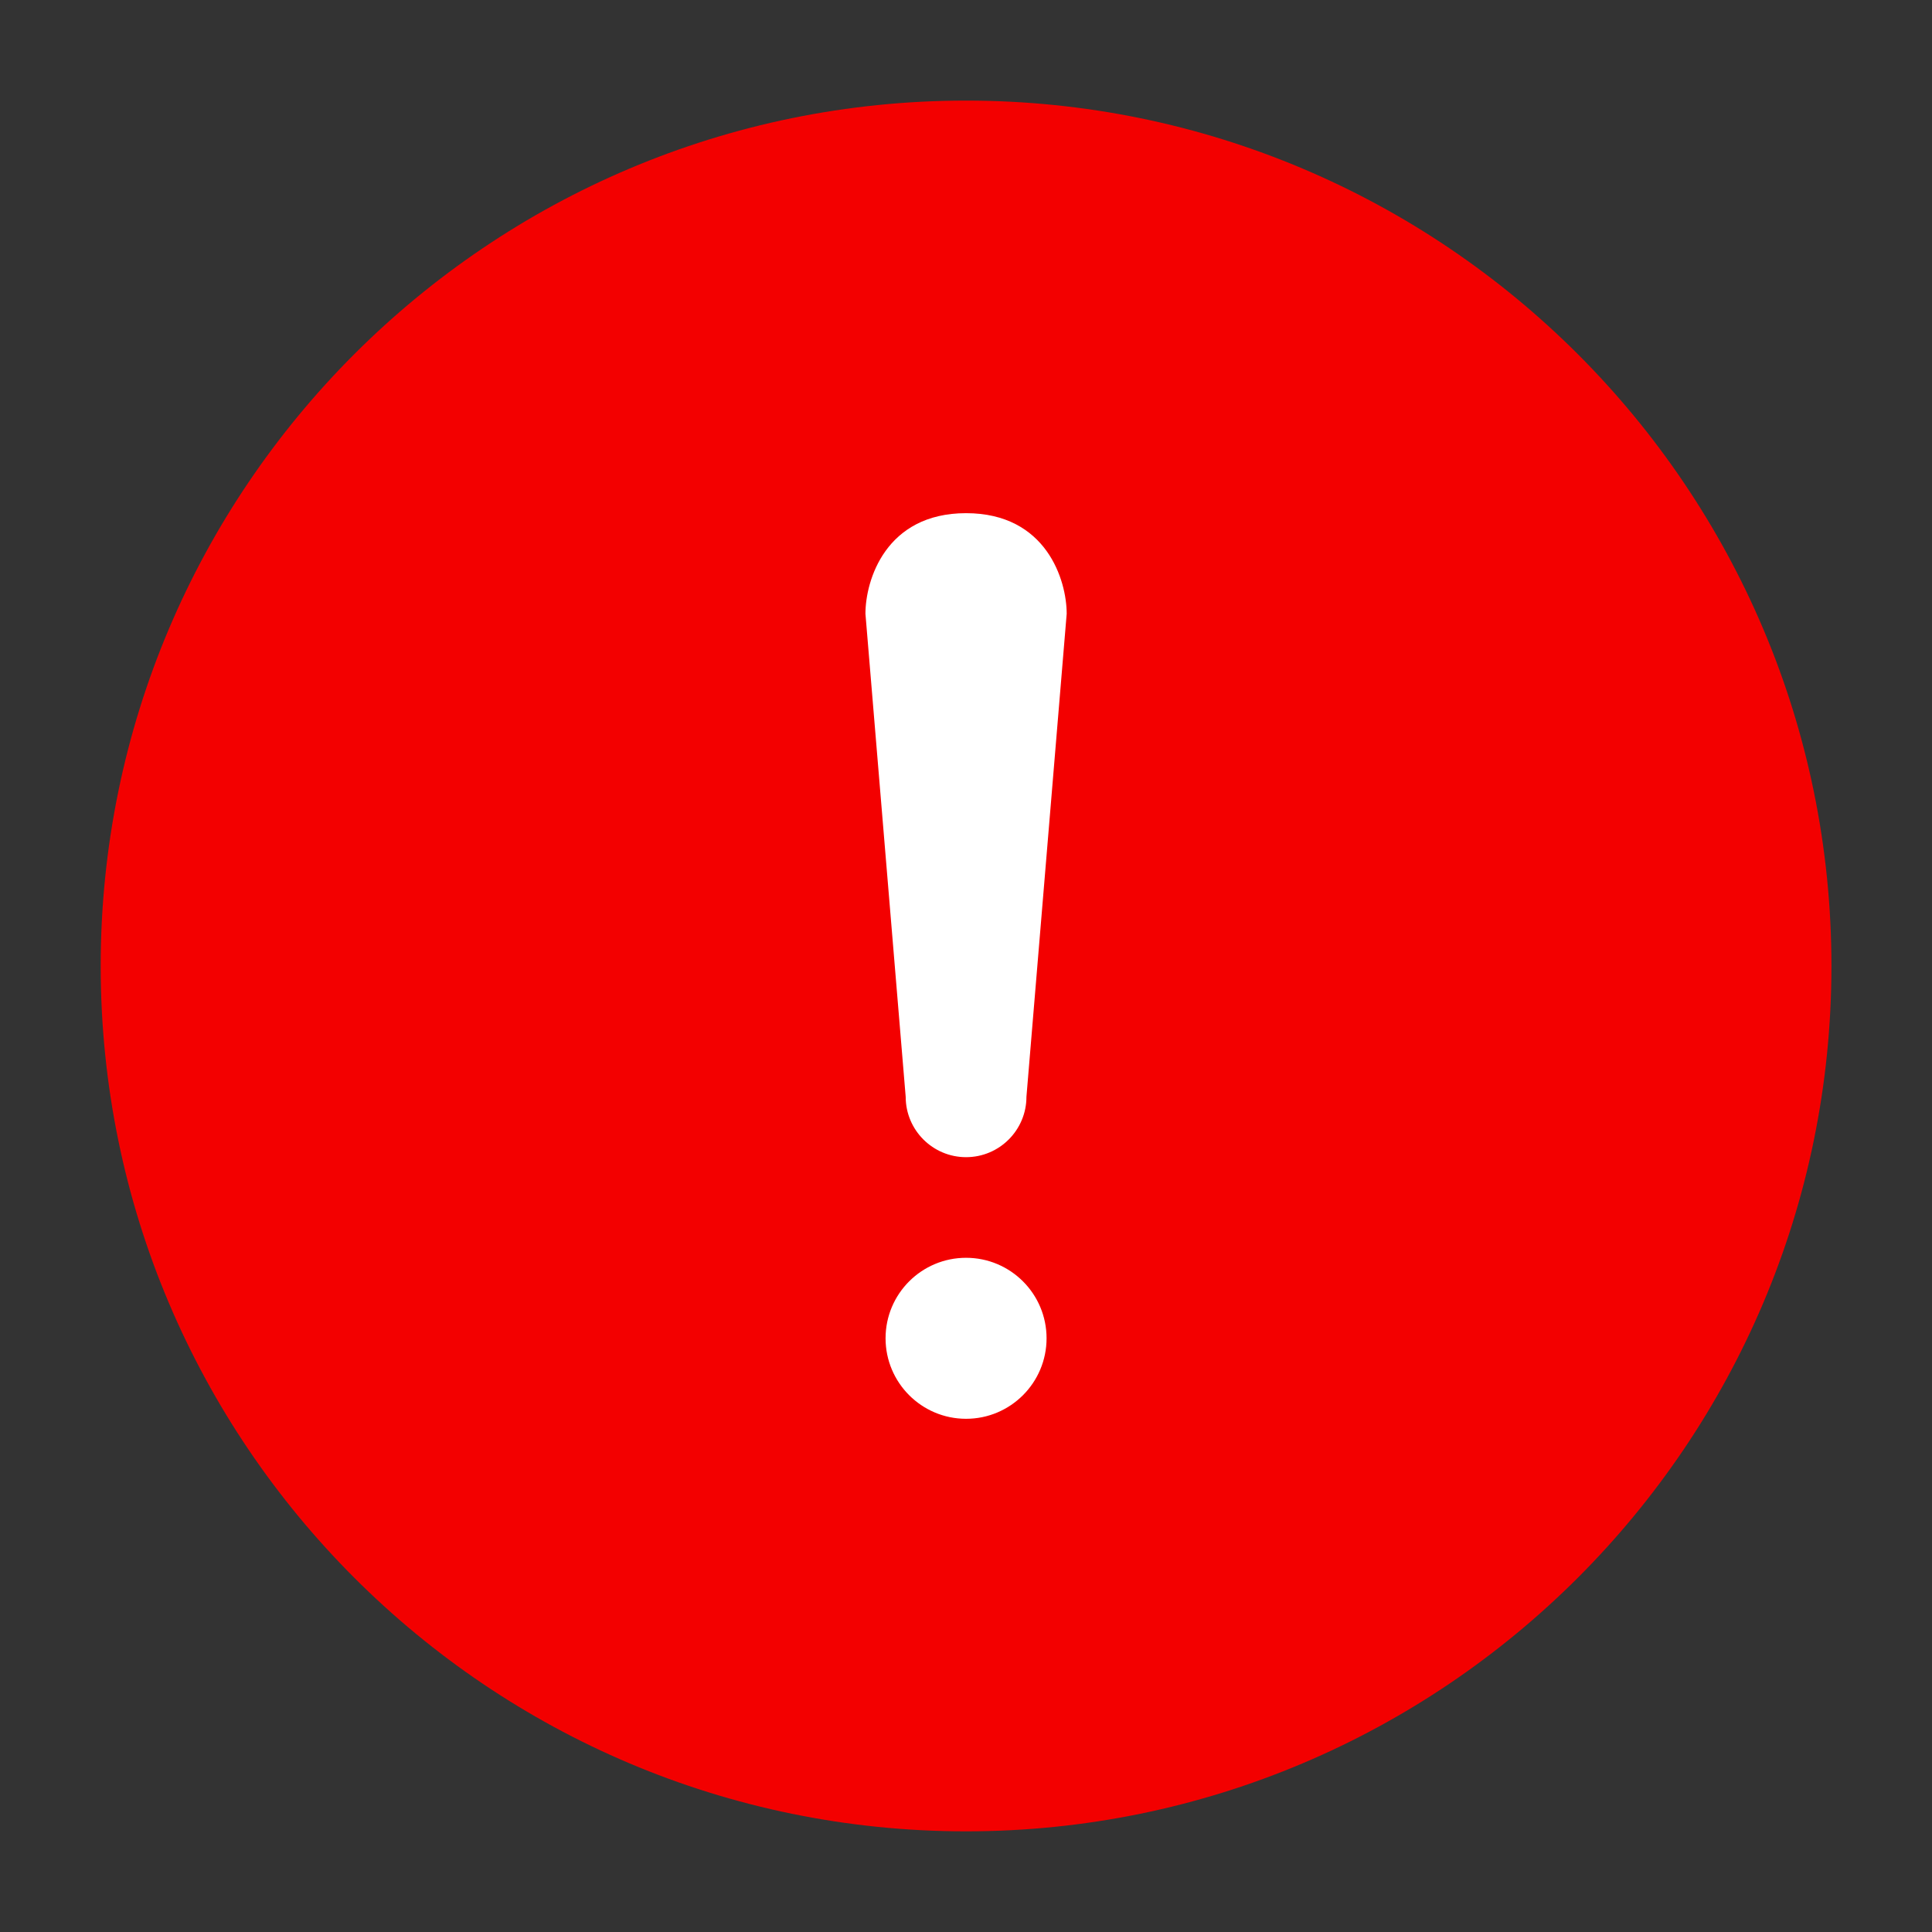 <svg width="60" height="60" viewBox="0 0 60 60" fill="none" xmlns="http://www.w3.org/2000/svg">
<rect x="0" y="0" width="60" height="60" fill="#333333" stroke="none"/>
<circle cx="30.002" cy="29.999" r="23" fill="white"/>
<path fill-rule="evenodd" clip-rule="evenodd" d="M30.002 3.124C44.834 3.124 56.877 15.166 56.877 29.999C56.877 44.831 44.834 56.874 30.002 56.874C15.169 56.874 3.127 44.831 3.127 29.999C3.127 15.166 15.169 3.124 30.002 3.124ZM26.877 19.061L28.127 34.062C28.127 35.096 28.967 35.937 30.002 35.937C31.037 35.937 31.877 35.096 31.877 34.062L33.127 19.061C33.127 18.026 32.502 15.937 30.002 15.937C27.502 15.937 26.877 18.026 26.877 19.061ZM30.002 39.062C28.622 39.062 27.502 40.181 27.502 41.562C27.502 42.941 28.622 44.062 30.002 44.062C31.382 44.062 32.502 42.941 32.502 41.562C32.502 40.181 31.382 39.062 30.002 39.062Z" fill="#F30000"/>
</svg>
